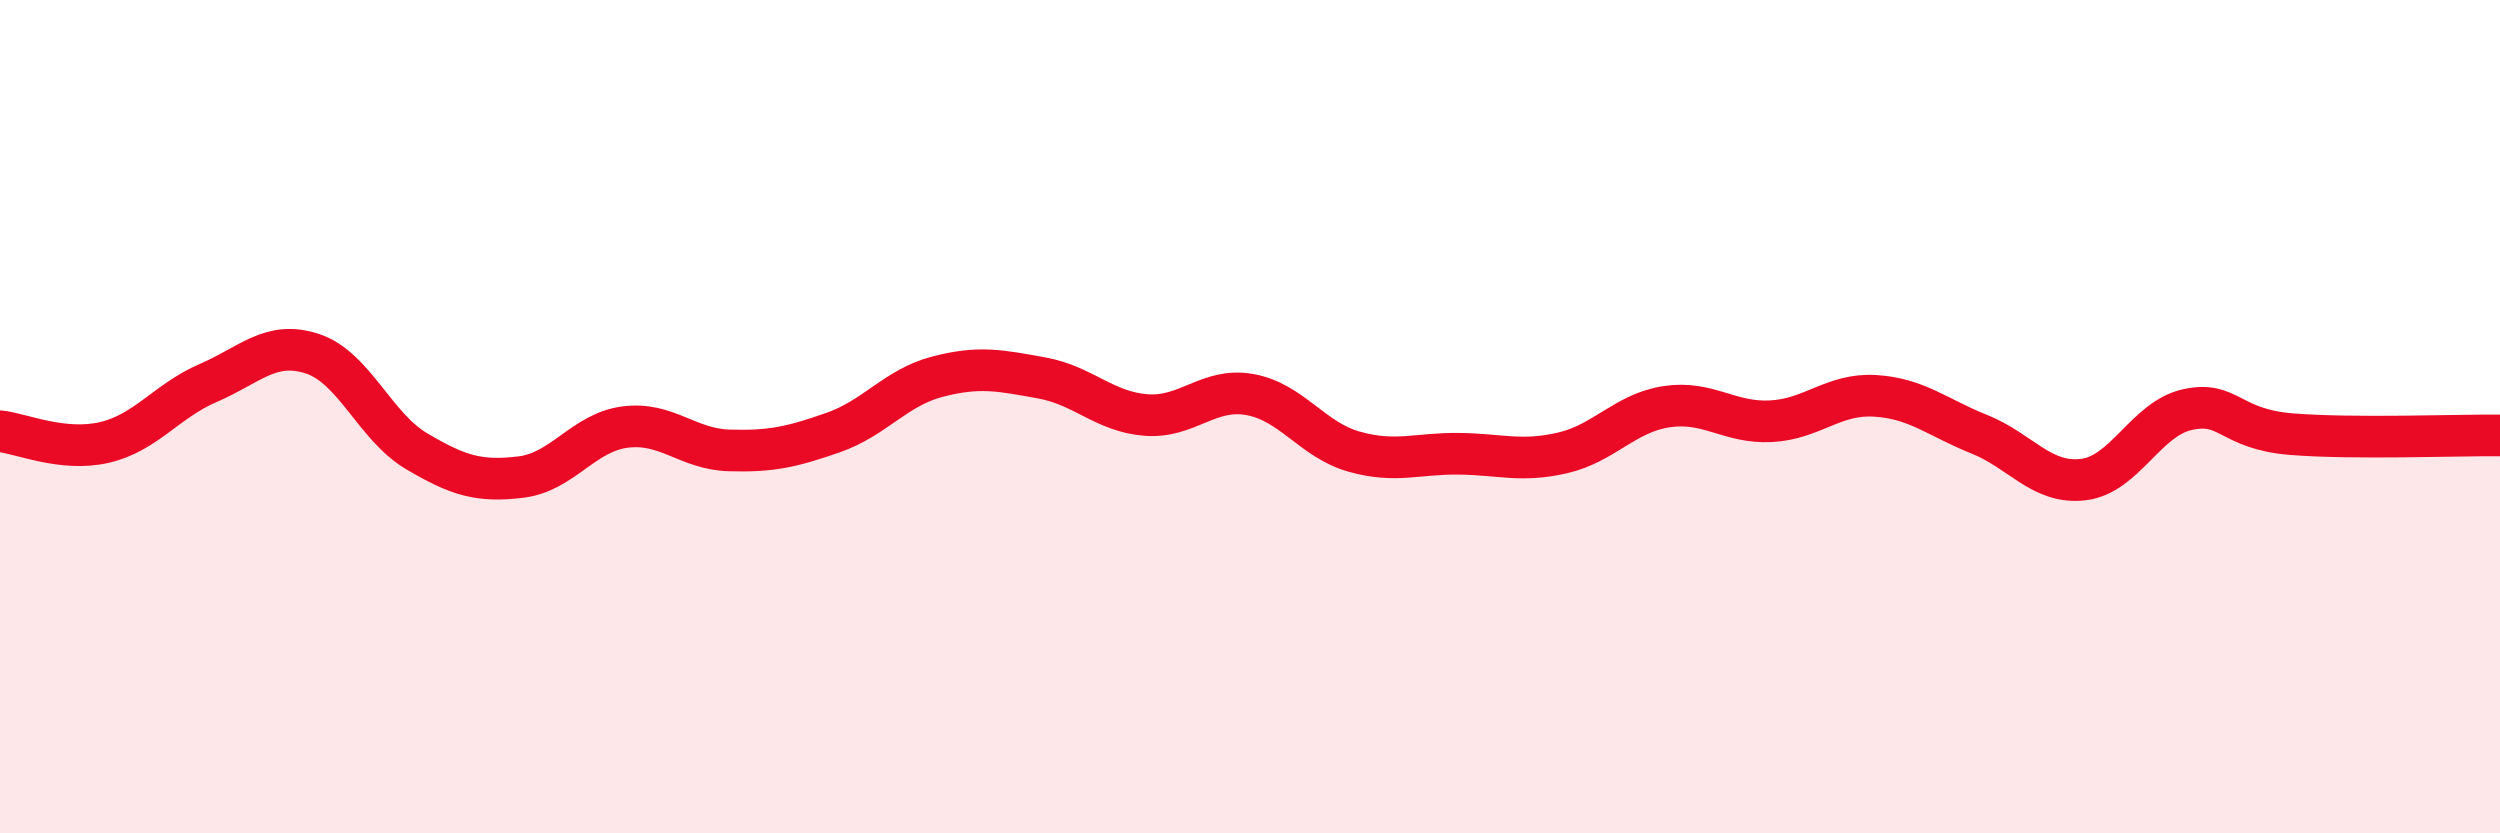 
    <svg width="60" height="20" viewBox="0 0 60 20" xmlns="http://www.w3.org/2000/svg">
      <path
        d="M 0,10.35 C 0.5,10.4 1.5,10.85 2.5,10.62 C 3.5,10.39 4,9.62 5,9.19 C 6,8.76 6.5,8.16 7.5,8.49 C 8.5,8.82 9,10.24 10,10.83 C 11,11.42 11.5,11.57 12.5,11.45 C 13.5,11.33 14,10.38 15,10.25 C 16,10.12 16.5,10.78 17.5,10.81 C 18.5,10.84 19,10.73 20,10.38 C 21,10.03 21.5,9.3 22.5,9.04 C 23.5,8.78 24,8.89 25,9.07 C 26,9.25 26.5,9.88 27.5,9.96 C 28.5,10.04 29,9.29 30,9.47 C 31,9.65 31.5,10.56 32.5,10.84 C 33.5,11.12 34,10.88 35,10.89 C 36,10.9 36.5,11.1 37.5,10.87 C 38.5,10.64 39,9.91 40,9.76 C 41,9.61 41.5,10.16 42.5,10.11 C 43.5,10.06 44,9.44 45,9.5 C 46,9.56 46.5,10.02 47.5,10.42 C 48.5,10.82 49,11.63 50,11.51 C 51,11.39 51.5,10.05 52.5,9.83 C 53.5,9.61 53.5,10.3 55,10.42 C 56.5,10.54 59,10.44 60,10.45L60 20L0 20Z"
        fill="#EB0A25"
        opacity="0.1"
        stroke-linecap="round"
        stroke-linejoin="round"
      />
      <path
        d="M 0,10.35 C 0.5,10.4 1.5,10.85 2.5,10.62 C 3.5,10.39 4,9.62 5,9.19 C 6,8.76 6.5,8.16 7.5,8.49 C 8.5,8.82 9,10.24 10,10.83 C 11,11.42 11.5,11.57 12.5,11.45 C 13.5,11.33 14,10.38 15,10.25 C 16,10.12 16.5,10.78 17.5,10.81 C 18.5,10.84 19,10.73 20,10.38 C 21,10.03 21.5,9.3 22.5,9.04 C 23.5,8.78 24,8.89 25,9.07 C 26,9.25 26.5,9.88 27.5,9.96 C 28.5,10.04 29,9.29 30,9.47 C 31,9.65 31.5,10.56 32.5,10.84 C 33.5,11.12 34,10.88 35,10.89 C 36,10.9 36.5,11.1 37.5,10.87 C 38.5,10.64 39,9.91 40,9.76 C 41,9.61 41.5,10.16 42.5,10.11 C 43.5,10.06 44,9.44 45,9.5 C 46,9.56 46.5,10.02 47.5,10.42 C 48.5,10.82 49,11.63 50,11.51 C 51,11.39 51.5,10.05 52.5,9.83 C 53.5,9.61 53.5,10.3 55,10.42 C 56.5,10.54 59,10.44 60,10.45"
        stroke="#EB0A25"
        stroke-width="1"
        fill="none"
        stroke-linecap="round"
        stroke-linejoin="round"
      />
    </svg>
  